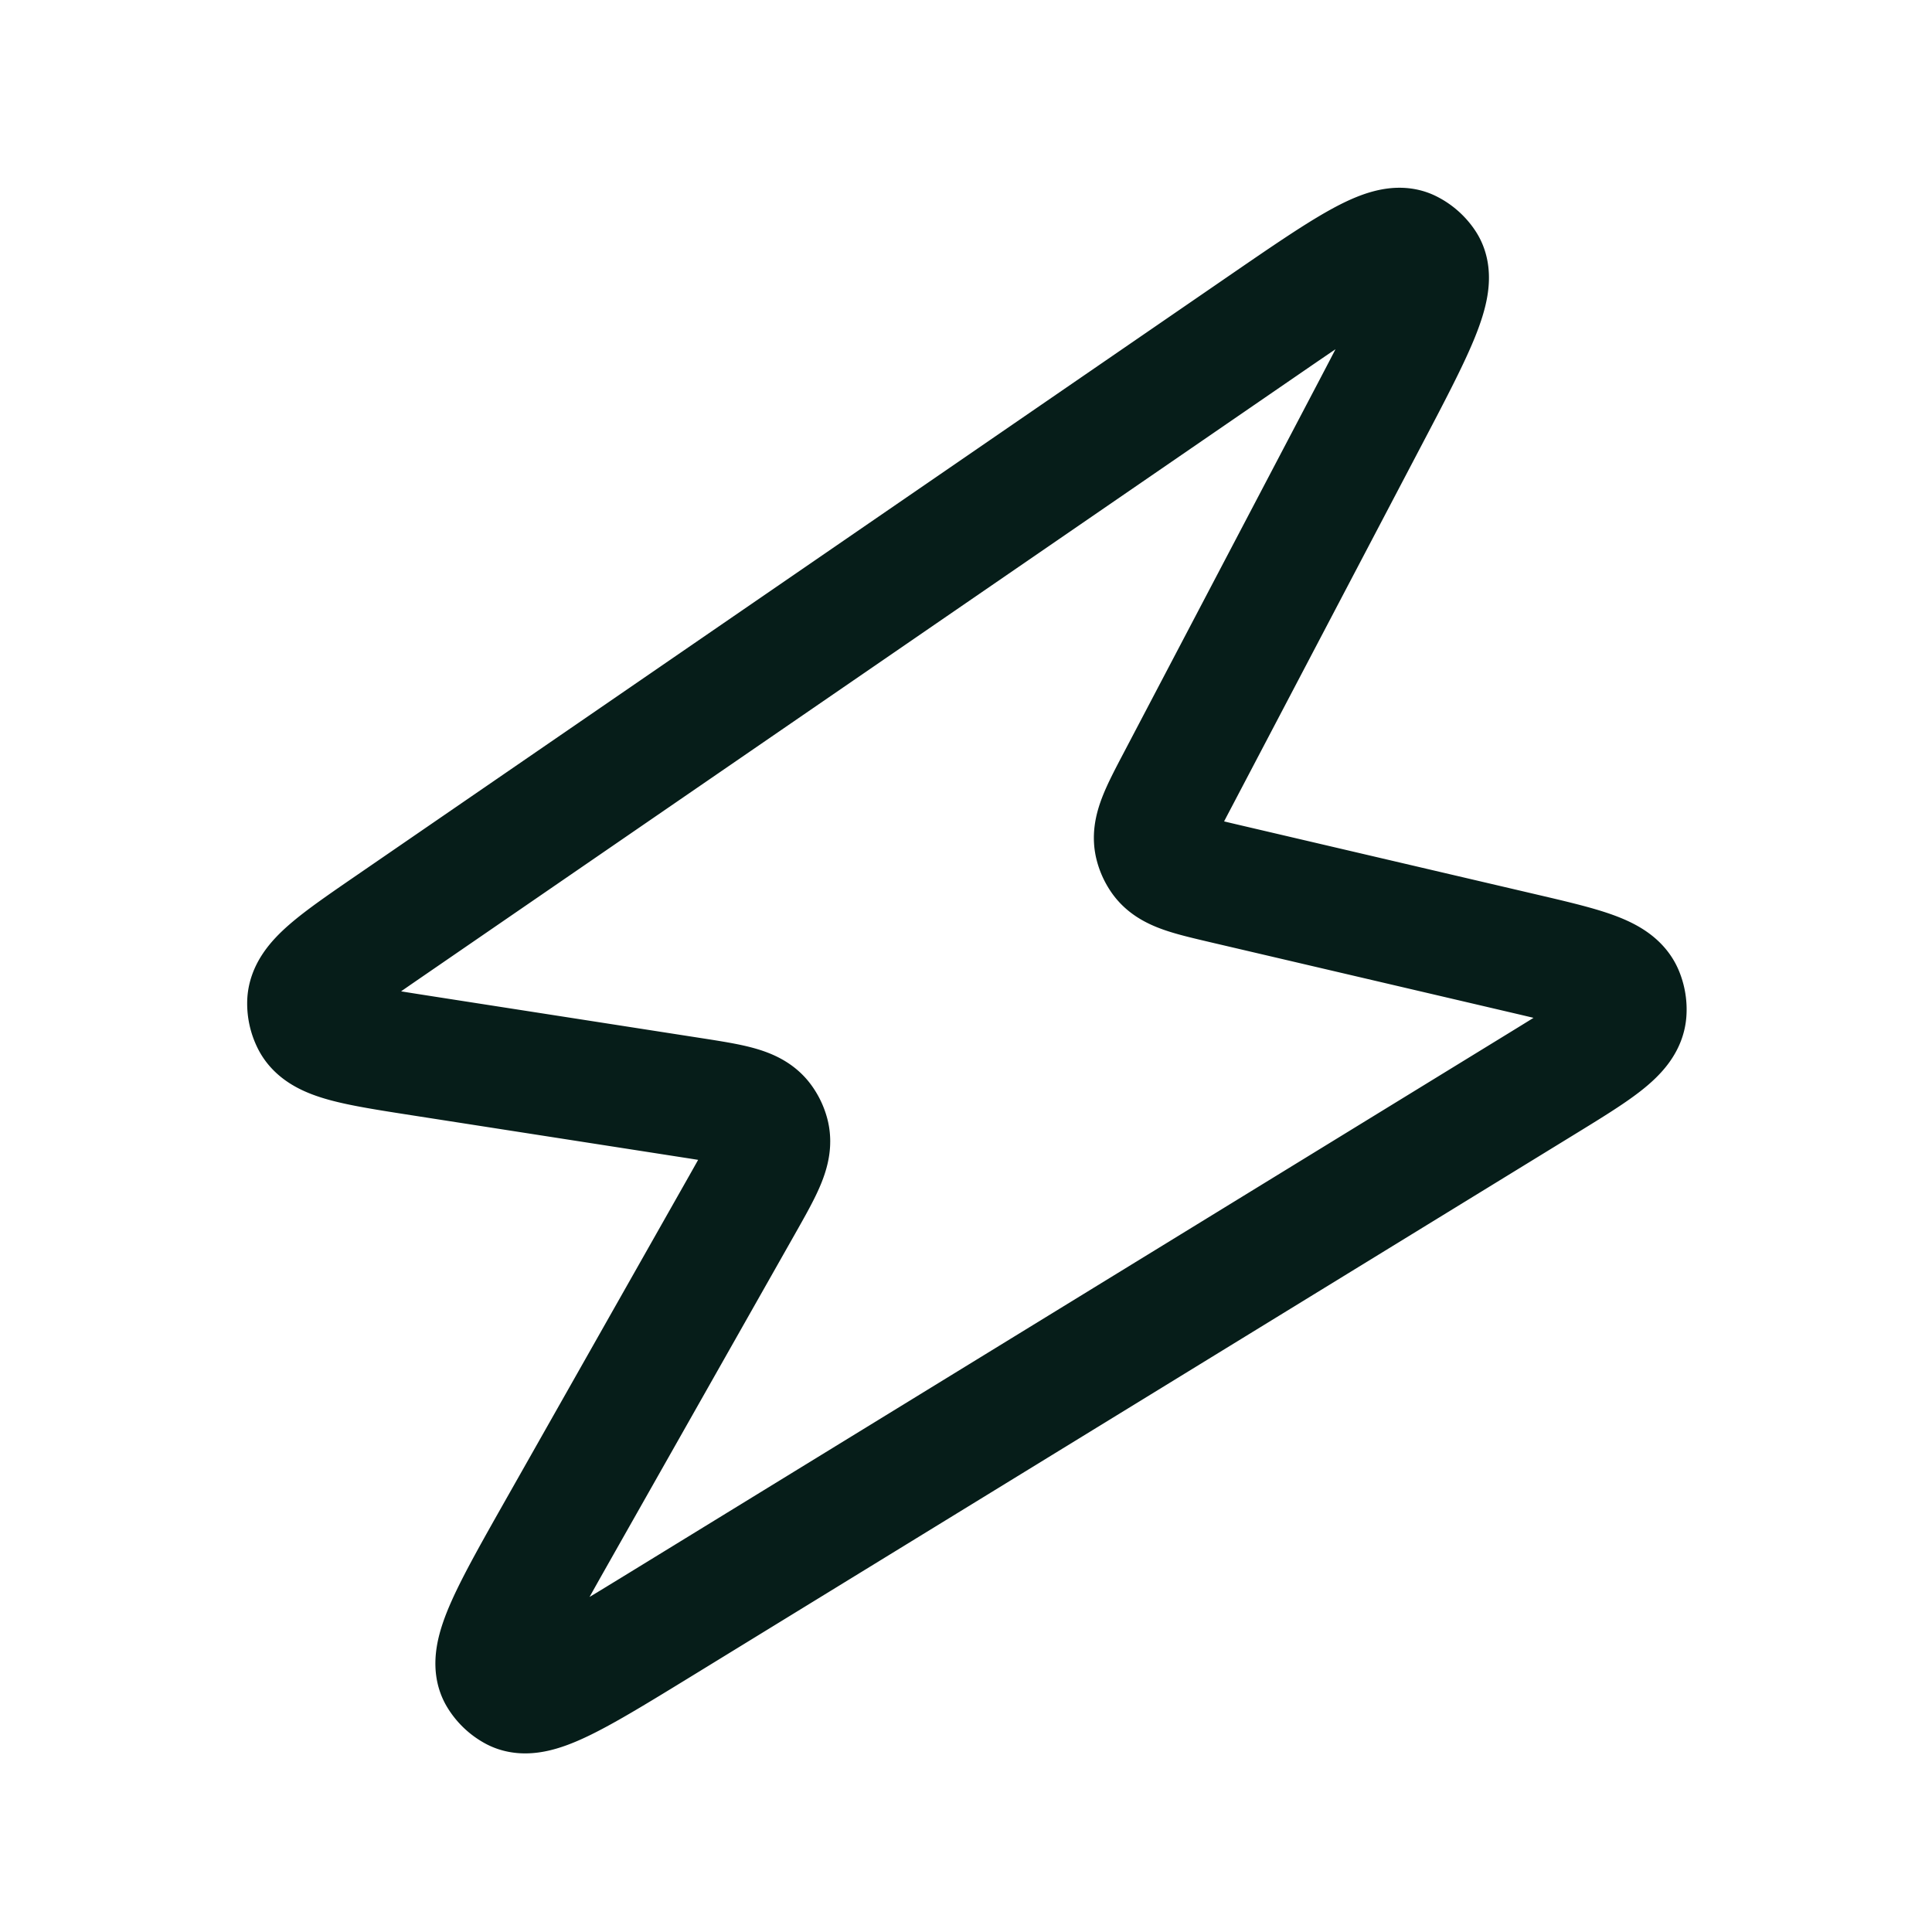 <svg xmlns="http://www.w3.org/2000/svg" width="32" height="32" fill="none"><path stroke="#061D19" stroke-linejoin="round" stroke-width="2" d="M6.984 17.486c-1.111-.173-1.667-.26-1.82-.568a.667.667 0 0 1-.07-.307c.005-.345.468-.663 1.395-1.3l14.403-9.898c1.4-.962 2.099-1.442 2.45-1.268a.667.667 0 0 1 .262.232c.214.328-.18 1.08-.97 2.583l-3.125 5.952c-.293.557-.439.835-.377 1.082.02.08.054.154.1.22.147.21.453.28 1.066.424l4.859 1.136c1.063.248 1.595.372 1.727.687.04.097.058.202.05.308-.026.34-.492.625-1.423 1.196l-14.567 8.938c-1.395.855-2.092 1.283-2.432 1.095a.666.666 0 0 1-.25-.24c-.2-.334.204-1.046 1.01-2.47l3.02-5.333c.342-.605.513-.907.444-1.17a.665.665 0 0 0-.111-.23c-.163-.217-.506-.27-1.193-.377l-4.448-.692z"/></svg>